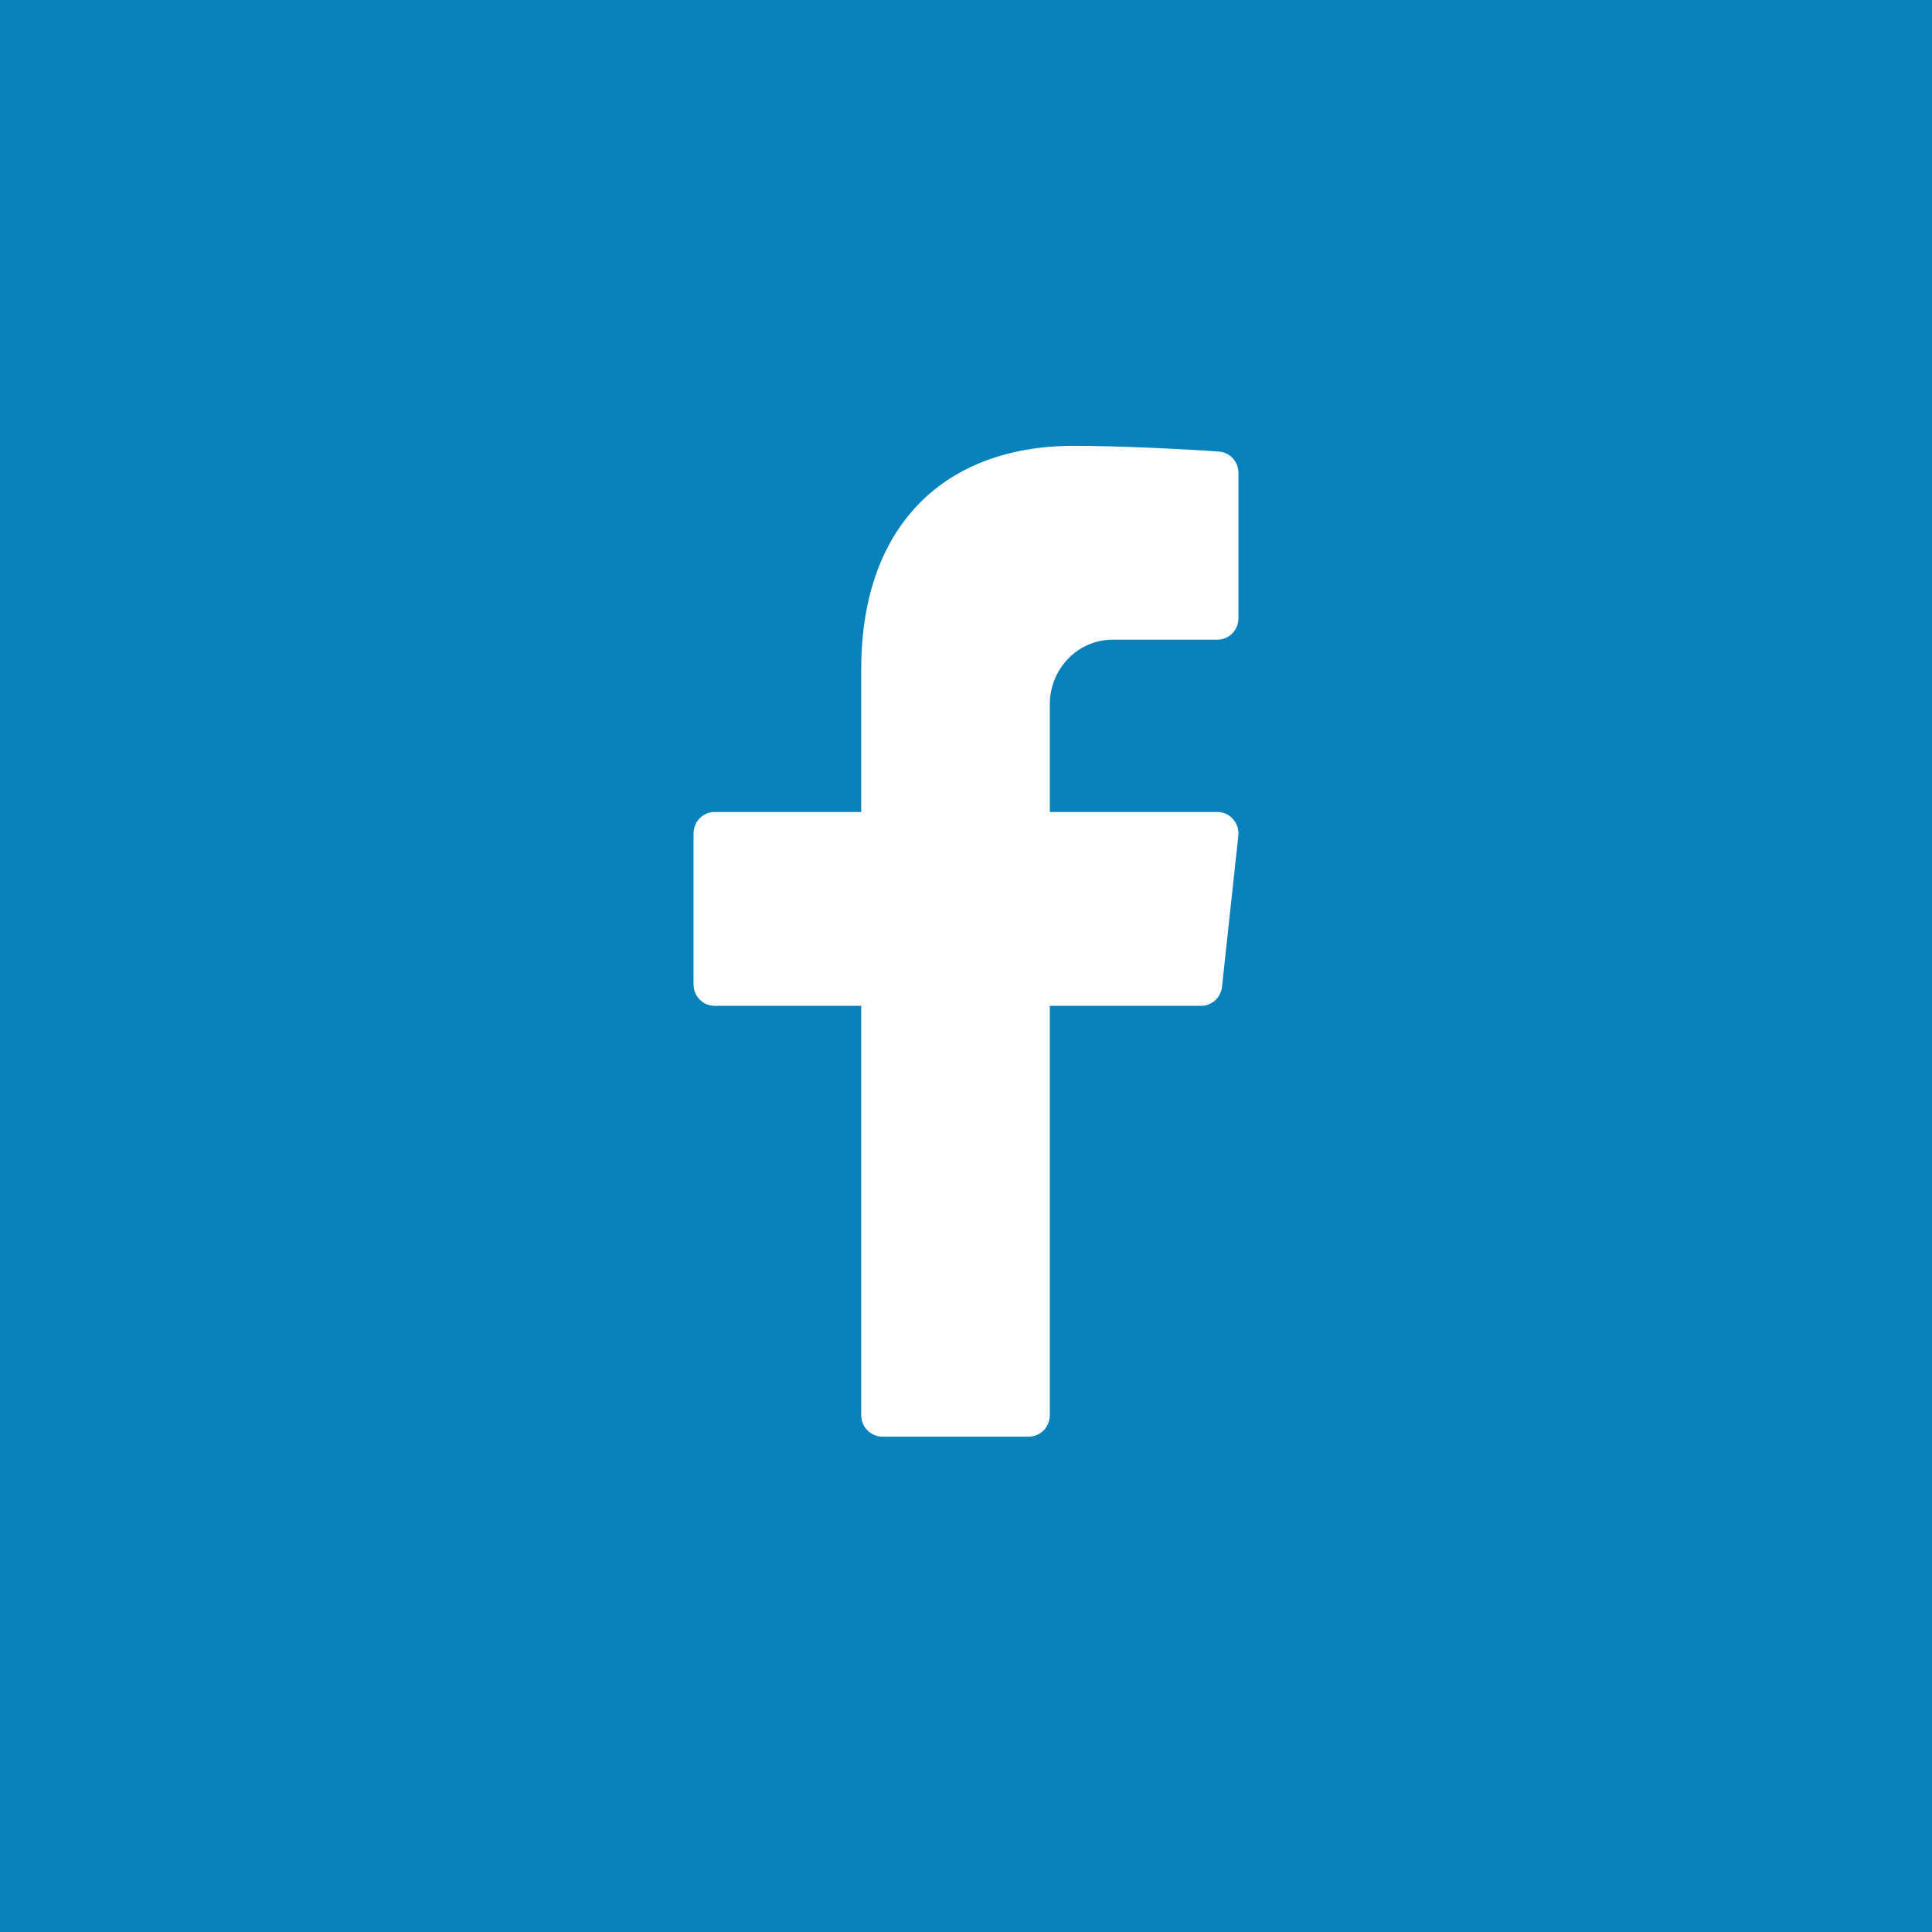 <?xml version="1.0" encoding="UTF-8"?>
<svg width="39px" height="39px" viewBox="0 0 39 39" version="1.1" xmlns="http://www.w3.org/2000/svg" xmlns:xlink="http://www.w3.org/1999/xlink">
    <title>btn_facebook</title>
    <g id="Page-1" stroke="none" stroke-width="1" fill="none" fill-rule="evenodd">
        <g id="btn_facebook">
            <rect id="Rectangle-Copy-2" fill="#0982BC" x="0" y="0" width="39" height="39"></rect>
            <g id="icons8-facebook" transform="translate(14, 9)" fill="#FFFFFF" fill-rule="nonzero">
                <path d="M8.461,3.913 L10.577,3.913 C10.81,3.913 11,3.718 11,3.478 L11,0.549 C11,0.321 10.829,0.132 10.609,0.116 C9.935,0.067 8.621,0 7.675,0 C5.077,0 3.385,1.6 3.385,4.508 L3.385,7.391 L0.423,7.391 C0.19,7.391 0,7.586 0,7.826 L0,10.87 C0,11.11 0.19,11.304 0.423,11.304 L3.385,11.304 L3.385,19.565 C3.385,19.805 3.574,20 3.808,20 L6.769,20 C7.003,20 7.192,19.805 7.192,19.565 L7.192,11.304 L10.248,11.304 C10.463,11.304 10.645,11.138 10.668,10.917 L10.997,7.874 C11.025,7.617 10.829,7.391 10.577,7.391 L7.192,7.391 L7.192,5.217 C7.192,4.497 7.76,3.913 8.461,3.913 Z" id="Path"></path>
            </g>
        </g>
    </g>
</svg>